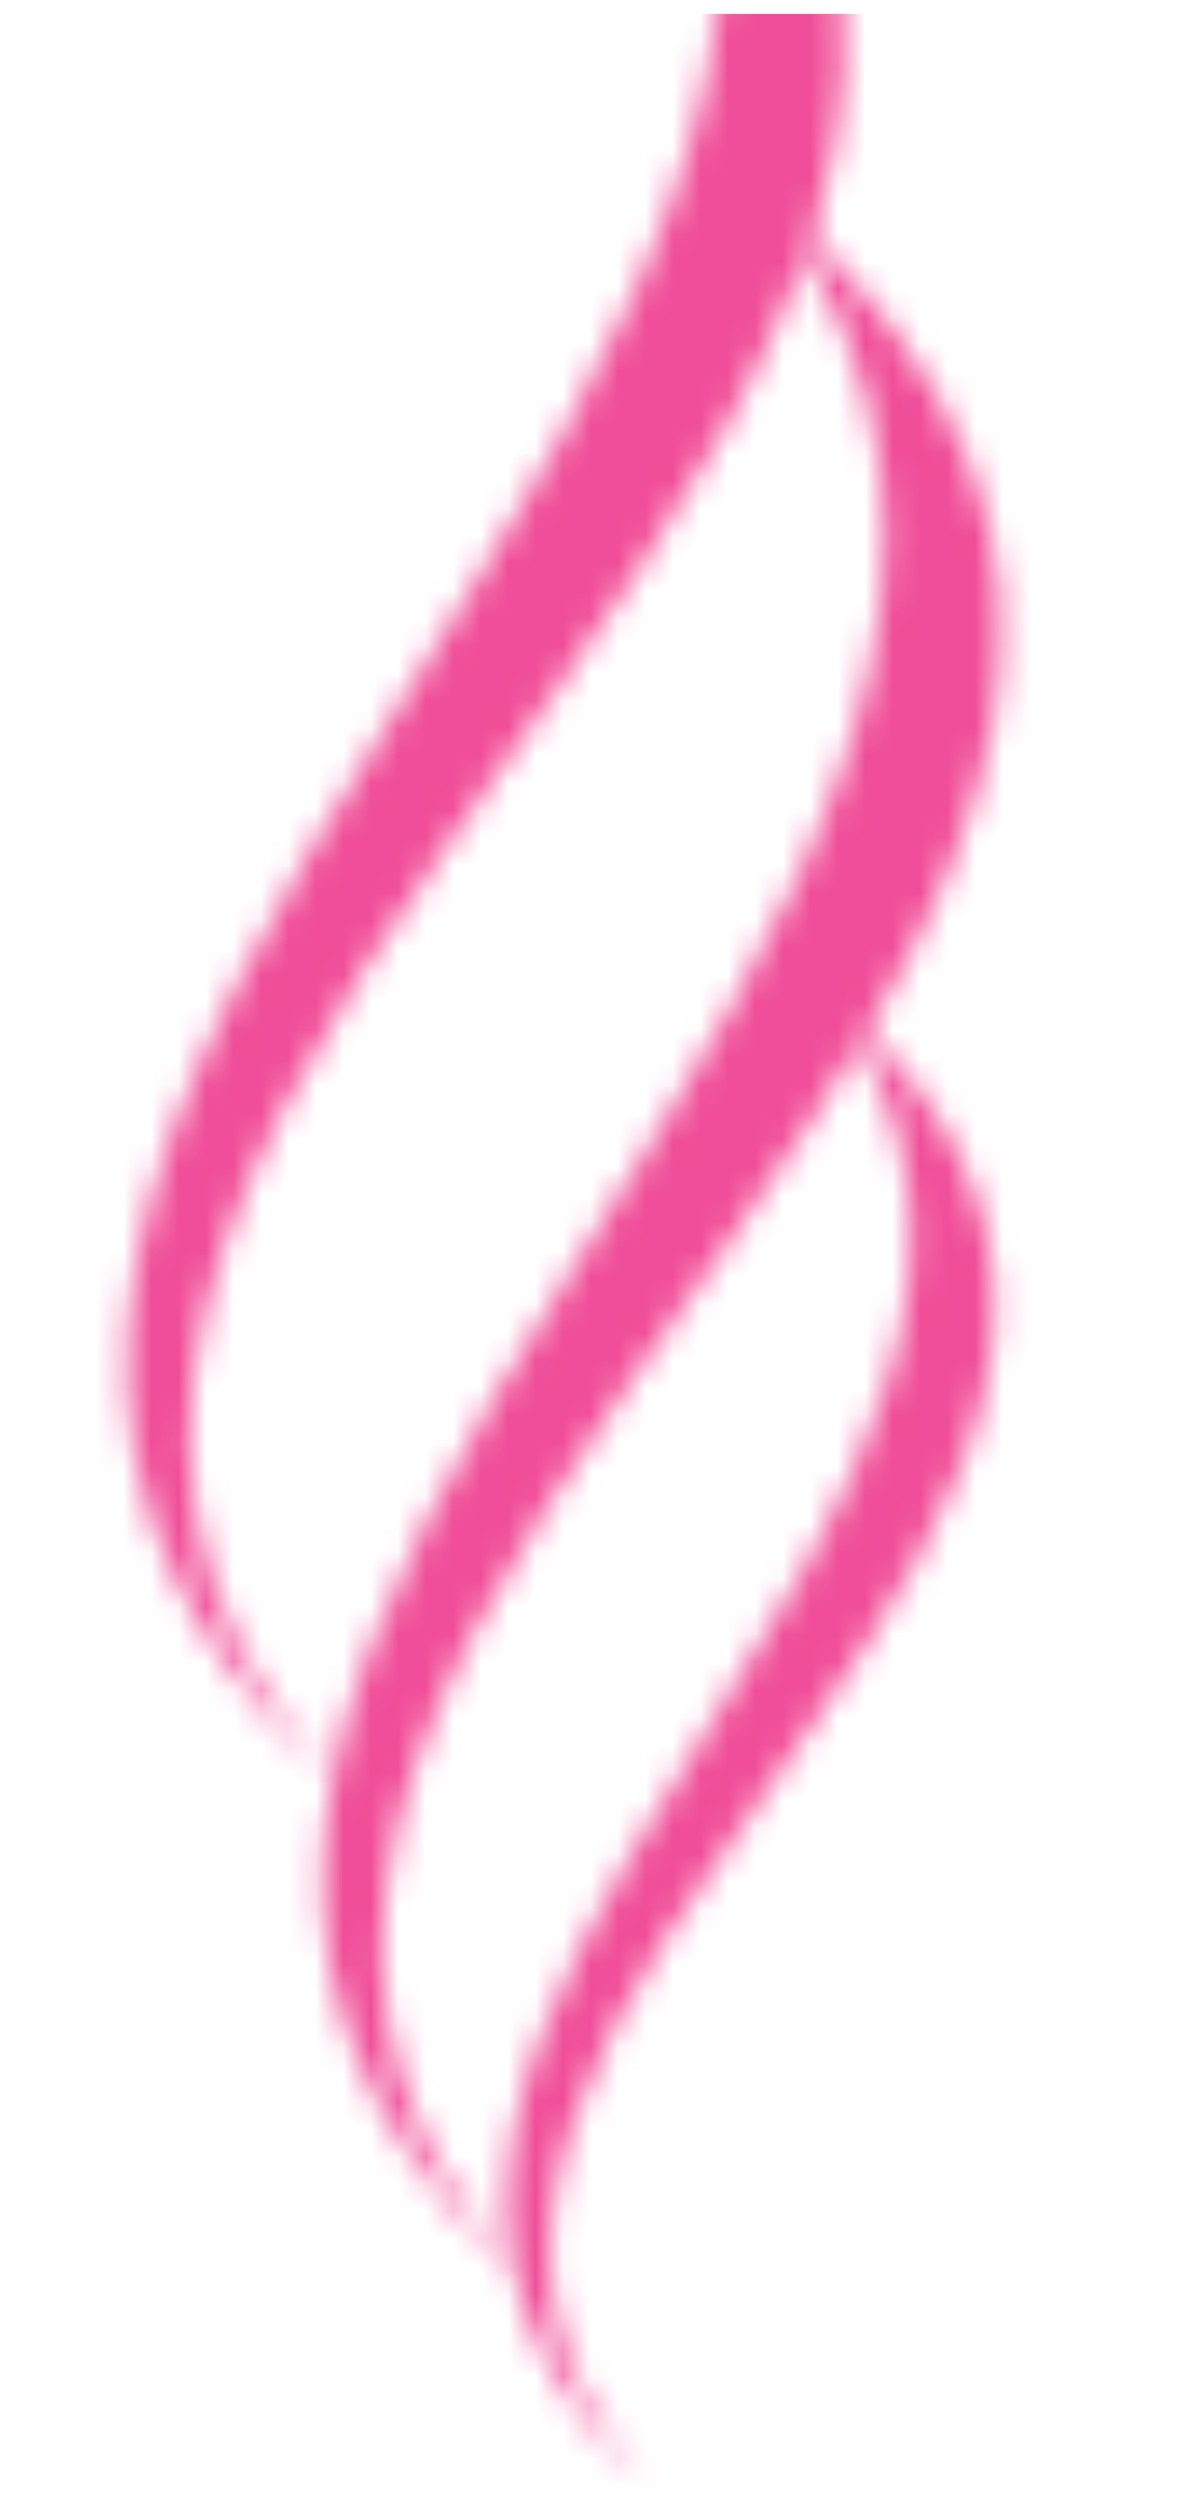 <?xml version="1.0" encoding="UTF-8"?> <svg xmlns="http://www.w3.org/2000/svg" width="43" height="91" viewBox="0 0 43 91" fill="none"><g clip-path="url(#clip0_1083_24612)"><mask id="mask0_1083_24612" style="mask-type:luminance" maskUnits="userSpaceOnUse" x="18" y="36" width="19" height="55"><path d="M30.077 36.141C44.061 54.976 5.029 73.573 23.588 90.502C7.614 72.647 51.826 54.793 30.077 36.141Z" fill="white"></path></mask><g mask="url(#mask0_1083_24612)"><path d="M5.018 90.502L51.826 90.502L51.826 36.141L5.018 36.141L5.018 90.502Z" fill="#F04E98"></path></g><mask id="mask1_1083_24612" style="mask-type:luminance" maskUnits="userSpaceOnUse" x="11" y="7" width="26" height="76"><path d="M27.903 7.151C47.359 33.373 -6.976 59.272 18.872 82.834C-3.353 57.969 58.185 33.115 27.903 7.151Z" fill="white"></path></mask><g mask="url(#mask1_1083_24612)"><path d="M-6.976 82.824L58.185 82.824L58.185 7.152L-6.976 7.152L-6.976 82.824Z" fill="#F04E98"></path></g><mask id="mask2_1083_24612" style="mask-type:luminance" maskUnits="userSpaceOnUse" x="4" y="-16" width="27" height="81"><path d="M21.705 -15.15C42.286 12.58 -15.185 39.976 12.155 64.894C-11.357 38.608 53.739 12.311 21.705 -15.15Z" fill="white"></path></mask><g mask="url(#mask2_1083_24612)"><path d="M-15.183 64.894L53.741 64.894L53.741 -15.15L-15.183 -15.15L-15.183 64.894Z" fill="#F04E98"></path></g></g><defs><clipPath id="clip0_1083_24612"><rect width="42.065" height="90" fill="white" transform="translate(42.532 90.502) rotate(180)"></rect></clipPath></defs></svg> 